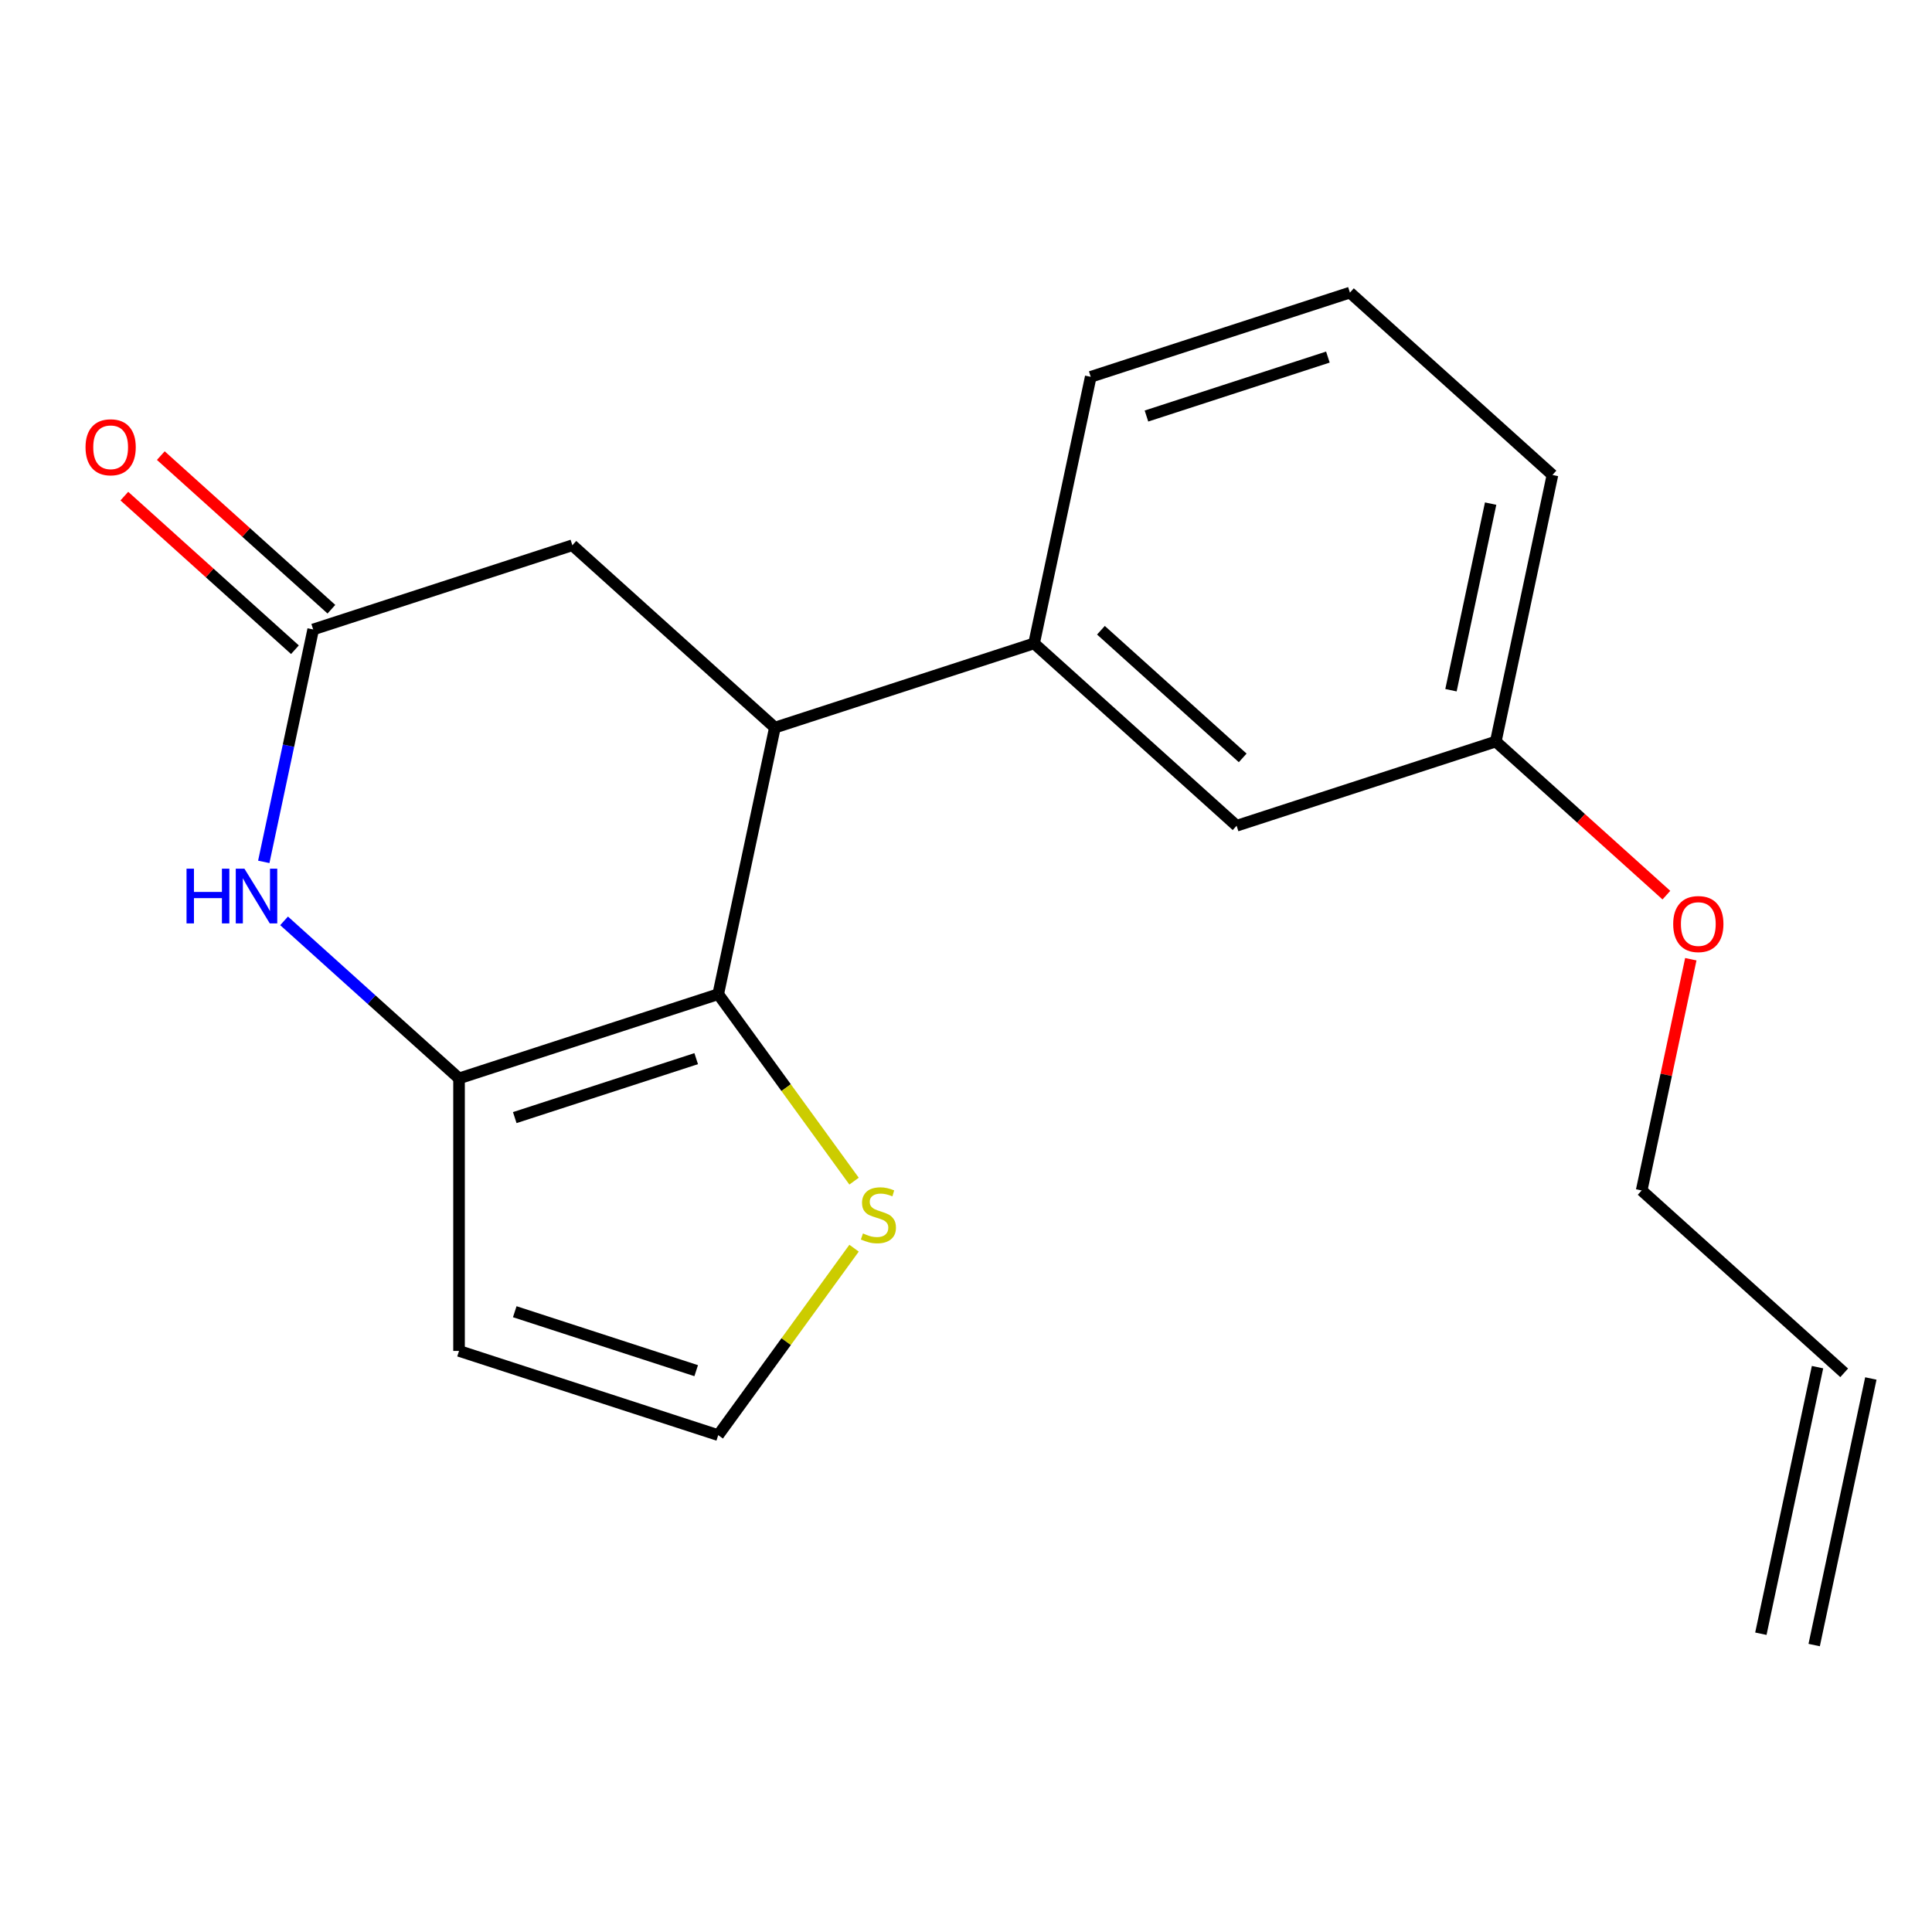 <?xml version='1.0' encoding='iso-8859-1'?>
<svg version='1.1' baseProfile='full'
              xmlns='http://www.w3.org/2000/svg'
                      xmlns:rdkit='http://www.rdkit.org/xml'
                      xmlns:xlink='http://www.w3.org/1999/xlink'
                  xml:space='preserve'
width='1000px' height='1000px' viewBox='0 0 1000 1000'>
<!-- END OF HEADER -->
<rect style='opacity:1.0;fill:#FFFFFF;stroke:none' width='1000' height='1000' x='0' y='0'> </rect>
<path class='bond-0' d='M 371.753,514.587 L 237.598,558.177' style='fill:none;fill-rule:evenodd;stroke:#000000;stroke-width:6px;stroke-linecap:butt;stroke-linejoin:miter;stroke-opacity:1' />
<path class='bond-0' d='M 360.348,547.957 L 266.439,578.469' style='fill:none;fill-rule:evenodd;stroke:#000000;stroke-width:6px;stroke-linecap:butt;stroke-linejoin:miter;stroke-opacity:1' />
<path class='bond-2' d='M 371.753,514.587 L 401.081,376.611' style='fill:none;fill-rule:evenodd;stroke:#000000;stroke-width:6px;stroke-linecap:butt;stroke-linejoin:miter;stroke-opacity:1' />
<path class='bond-4' d='M 371.753,514.587 L 406.906,562.971' style='fill:none;fill-rule:evenodd;stroke:#000000;stroke-width:6px;stroke-linecap:butt;stroke-linejoin:miter;stroke-opacity:1' />
<path class='bond-4' d='M 406.906,562.971 L 442.059,611.355' style='fill:none;fill-rule:evenodd;stroke:#CCCC00;stroke-width:6px;stroke-linecap:butt;stroke-linejoin:miter;stroke-opacity:1' />
<path class='bond-1' d='M 237.598,558.177 L 192.317,517.406' style='fill:none;fill-rule:evenodd;stroke:#000000;stroke-width:6px;stroke-linecap:butt;stroke-linejoin:miter;stroke-opacity:1' />
<path class='bond-1' d='M 192.317,517.406 L 147.037,476.635' style='fill:none;fill-rule:evenodd;stroke:#0000FF;stroke-width:6px;stroke-linecap:butt;stroke-linejoin:miter;stroke-opacity:1' />
<path class='bond-6' d='M 237.598,558.177 L 237.598,699.236' style='fill:none;fill-rule:evenodd;stroke:#000000;stroke-width:6px;stroke-linecap:butt;stroke-linejoin:miter;stroke-opacity:1' />
<path class='bond-20' d='M 136.53,446.103 L 149.314,385.958' style='fill:none;fill-rule:evenodd;stroke:#0000FF;stroke-width:6px;stroke-linecap:butt;stroke-linejoin:miter;stroke-opacity:1' />
<path class='bond-20' d='M 149.314,385.958 L 162.098,325.813' style='fill:none;fill-rule:evenodd;stroke:#000000;stroke-width:6px;stroke-linecap:butt;stroke-linejoin:miter;stroke-opacity:1' />
<path class='bond-5' d='M 401.081,376.611 L 535.236,333.021' style='fill:none;fill-rule:evenodd;stroke:#000000;stroke-width:6px;stroke-linecap:butt;stroke-linejoin:miter;stroke-opacity:1' />
<path class='bond-7' d='M 401.081,376.611 L 296.253,282.224' style='fill:none;fill-rule:evenodd;stroke:#000000;stroke-width:6px;stroke-linecap:butt;stroke-linejoin:miter;stroke-opacity:1' />
<path class='bond-3' d='M 162.098,325.813 L 296.253,282.224' style='fill:none;fill-rule:evenodd;stroke:#000000;stroke-width:6px;stroke-linecap:butt;stroke-linejoin:miter;stroke-opacity:1' />
<path class='bond-10' d='M 171.537,315.33 L 127.386,275.577' style='fill:none;fill-rule:evenodd;stroke:#000000;stroke-width:6px;stroke-linecap:butt;stroke-linejoin:miter;stroke-opacity:1' />
<path class='bond-10' d='M 127.386,275.577 L 83.236,235.824' style='fill:none;fill-rule:evenodd;stroke:#FF0000;stroke-width:6px;stroke-linecap:butt;stroke-linejoin:miter;stroke-opacity:1' />
<path class='bond-10' d='M 152.659,336.296 L 108.509,296.543' style='fill:none;fill-rule:evenodd;stroke:#000000;stroke-width:6px;stroke-linecap:butt;stroke-linejoin:miter;stroke-opacity:1' />
<path class='bond-10' d='M 108.509,296.543 L 64.359,256.789' style='fill:none;fill-rule:evenodd;stroke:#FF0000;stroke-width:6px;stroke-linecap:butt;stroke-linejoin:miter;stroke-opacity:1' />
<path class='bond-8' d='M 442.059,646.058 L 406.906,694.442' style='fill:none;fill-rule:evenodd;stroke:#CCCC00;stroke-width:6px;stroke-linecap:butt;stroke-linejoin:miter;stroke-opacity:1' />
<path class='bond-8' d='M 406.906,694.442 L 371.753,742.826' style='fill:none;fill-rule:evenodd;stroke:#000000;stroke-width:6px;stroke-linecap:butt;stroke-linejoin:miter;stroke-opacity:1' />
<path class='bond-9' d='M 535.236,333.021 L 640.063,427.408' style='fill:none;fill-rule:evenodd;stroke:#000000;stroke-width:6px;stroke-linecap:butt;stroke-linejoin:miter;stroke-opacity:1' />
<path class='bond-9' d='M 569.837,326.213 L 643.217,392.284' style='fill:none;fill-rule:evenodd;stroke:#000000;stroke-width:6px;stroke-linecap:butt;stroke-linejoin:miter;stroke-opacity:1' />
<path class='bond-14' d='M 535.236,333.021 L 564.564,195.044' style='fill:none;fill-rule:evenodd;stroke:#000000;stroke-width:6px;stroke-linecap:butt;stroke-linejoin:miter;stroke-opacity:1' />
<path class='bond-19' d='M 237.598,699.236 L 371.753,742.826' style='fill:none;fill-rule:evenodd;stroke:#000000;stroke-width:6px;stroke-linecap:butt;stroke-linejoin:miter;stroke-opacity:1' />
<path class='bond-19' d='M 266.439,678.943 L 360.348,709.456' style='fill:none;fill-rule:evenodd;stroke:#000000;stroke-width:6px;stroke-linecap:butt;stroke-linejoin:miter;stroke-opacity:1' />
<path class='bond-13' d='M 640.063,427.408 L 774.219,383.818' style='fill:none;fill-rule:evenodd;stroke:#000000;stroke-width:6px;stroke-linecap:butt;stroke-linejoin:miter;stroke-opacity:1' />
<path class='bond-11' d='M 954.545,710.569 L 849.718,616.182' style='fill:none;fill-rule:evenodd;stroke:#000000;stroke-width:6px;stroke-linecap:butt;stroke-linejoin:miter;stroke-opacity:1' />
<path class='bond-12' d='M 940.748,707.636 L 911.42,845.613' style='fill:none;fill-rule:evenodd;stroke:#000000;stroke-width:6px;stroke-linecap:butt;stroke-linejoin:miter;stroke-opacity:1' />
<path class='bond-12' d='M 968.343,713.502 L 939.015,851.478' style='fill:none;fill-rule:evenodd;stroke:#000000;stroke-width:6px;stroke-linecap:butt;stroke-linejoin:miter;stroke-opacity:1' />
<path class='bond-15' d='M 774.219,383.818 L 818.369,423.571' style='fill:none;fill-rule:evenodd;stroke:#000000;stroke-width:6px;stroke-linecap:butt;stroke-linejoin:miter;stroke-opacity:1' />
<path class='bond-15' d='M 818.369,423.571 L 862.519,463.325' style='fill:none;fill-rule:evenodd;stroke:#FF0000;stroke-width:6px;stroke-linecap:butt;stroke-linejoin:miter;stroke-opacity:1' />
<path class='bond-21' d='M 774.219,383.818 L 803.546,245.842' style='fill:none;fill-rule:evenodd;stroke:#000000;stroke-width:6px;stroke-linecap:butt;stroke-linejoin:miter;stroke-opacity:1' />
<path class='bond-21' d='M 751.022,357.256 L 771.552,260.672' style='fill:none;fill-rule:evenodd;stroke:#000000;stroke-width:6px;stroke-linecap:butt;stroke-linejoin:miter;stroke-opacity:1' />
<path class='bond-16' d='M 564.564,195.044 L 698.719,151.455' style='fill:none;fill-rule:evenodd;stroke:#000000;stroke-width:6px;stroke-linecap:butt;stroke-linejoin:miter;stroke-opacity:1' />
<path class='bond-16' d='M 593.405,215.337 L 687.314,184.824' style='fill:none;fill-rule:evenodd;stroke:#000000;stroke-width:6px;stroke-linecap:butt;stroke-linejoin:miter;stroke-opacity:1' />
<path class='bond-17' d='M 875.159,496.492 L 862.439,556.337' style='fill:none;fill-rule:evenodd;stroke:#FF0000;stroke-width:6px;stroke-linecap:butt;stroke-linejoin:miter;stroke-opacity:1' />
<path class='bond-17' d='M 862.439,556.337 L 849.718,616.182' style='fill:none;fill-rule:evenodd;stroke:#000000;stroke-width:6px;stroke-linecap:butt;stroke-linejoin:miter;stroke-opacity:1' />
<path class='bond-18' d='M 698.719,151.455 L 803.546,245.842' style='fill:none;fill-rule:evenodd;stroke:#000000;stroke-width:6px;stroke-linecap:butt;stroke-linejoin:miter;stroke-opacity:1' />
<path  class='atom-2' d='M 96.55 449.63
L 100.39 449.63
L 100.39 461.67
L 114.87 461.67
L 114.87 449.63
L 118.71 449.63
L 118.71 477.95
L 114.87 477.95
L 114.87 464.87
L 100.39 464.87
L 100.39 477.95
L 96.55 477.95
L 96.55 449.63
' fill='#0000FF'/>
<path  class='atom-2' d='M 126.51 449.63
L 135.79 464.63
Q 136.71 466.11, 138.19 468.79
Q 139.67 471.47, 139.75 471.63
L 139.75 449.63
L 143.51 449.63
L 143.51 477.95
L 139.63 477.95
L 129.67 461.55
Q 128.51 459.63, 127.27 457.43
Q 126.07 455.23, 125.71 454.55
L 125.71 477.95
L 122.03 477.95
L 122.03 449.63
L 126.51 449.63
' fill='#0000FF'/>
<path  class='atom-5' d='M 446.665 638.426
Q 446.985 638.546, 448.305 639.106
Q 449.625 639.666, 451.065 640.026
Q 452.545 640.346, 453.985 640.346
Q 456.665 640.346, 458.225 639.066
Q 459.785 637.746, 459.785 635.466
Q 459.785 633.906, 458.985 632.946
Q 458.225 631.986, 457.025 631.466
Q 455.825 630.946, 453.825 630.346
Q 451.305 629.586, 449.785 628.866
Q 448.305 628.146, 447.225 626.626
Q 446.185 625.106, 446.185 622.546
Q 446.185 618.986, 448.585 616.786
Q 451.025 614.586, 455.825 614.586
Q 459.105 614.586, 462.825 616.146
L 461.905 619.226
Q 458.505 617.826, 455.945 617.826
Q 453.185 617.826, 451.665 618.986
Q 450.145 620.106, 450.185 622.066
Q 450.185 623.586, 450.945 624.506
Q 451.745 625.426, 452.865 625.946
Q 454.025 626.466, 455.945 627.066
Q 458.505 627.866, 460.025 628.666
Q 461.545 629.466, 462.625 631.106
Q 463.745 632.706, 463.745 635.466
Q 463.745 639.386, 461.105 641.506
Q 458.505 643.586, 454.145 643.586
Q 451.625 643.586, 449.705 643.026
Q 447.825 642.506, 445.585 641.586
L 446.665 638.426
' fill='#CCCC00'/>
<path  class='atom-11' d='M 44.271 231.506
Q 44.271 224.706, 47.631 220.906
Q 50.991 217.106, 57.271 217.106
Q 63.551 217.106, 66.911 220.906
Q 70.271 224.706, 70.271 231.506
Q 70.271 238.386, 66.871 242.306
Q 63.471 246.186, 57.271 246.186
Q 51.031 246.186, 47.631 242.306
Q 44.271 238.426, 44.271 231.506
M 57.271 242.986
Q 61.591 242.986, 63.911 240.106
Q 66.271 237.186, 66.271 231.506
Q 66.271 225.946, 63.911 223.146
Q 61.591 220.306, 57.271 220.306
Q 52.951 220.306, 50.591 223.106
Q 48.271 225.906, 48.271 231.506
Q 48.271 237.226, 50.591 240.106
Q 52.951 242.986, 57.271 242.986
' fill='#FF0000'/>
<path  class='atom-16' d='M 866.046 478.285
Q 866.046 471.485, 869.406 467.685
Q 872.766 463.885, 879.046 463.885
Q 885.326 463.885, 888.686 467.685
Q 892.046 471.485, 892.046 478.285
Q 892.046 485.165, 888.646 489.085
Q 885.246 492.965, 879.046 492.965
Q 872.806 492.965, 869.406 489.085
Q 866.046 485.205, 866.046 478.285
M 879.046 489.765
Q 883.366 489.765, 885.686 486.885
Q 888.046 483.965, 888.046 478.285
Q 888.046 472.725, 885.686 469.925
Q 883.366 467.085, 879.046 467.085
Q 874.726 467.085, 872.366 469.885
Q 870.046 472.685, 870.046 478.285
Q 870.046 484.005, 872.366 486.885
Q 874.726 489.765, 879.046 489.765
' fill='#FF0000'/>
</svg>
